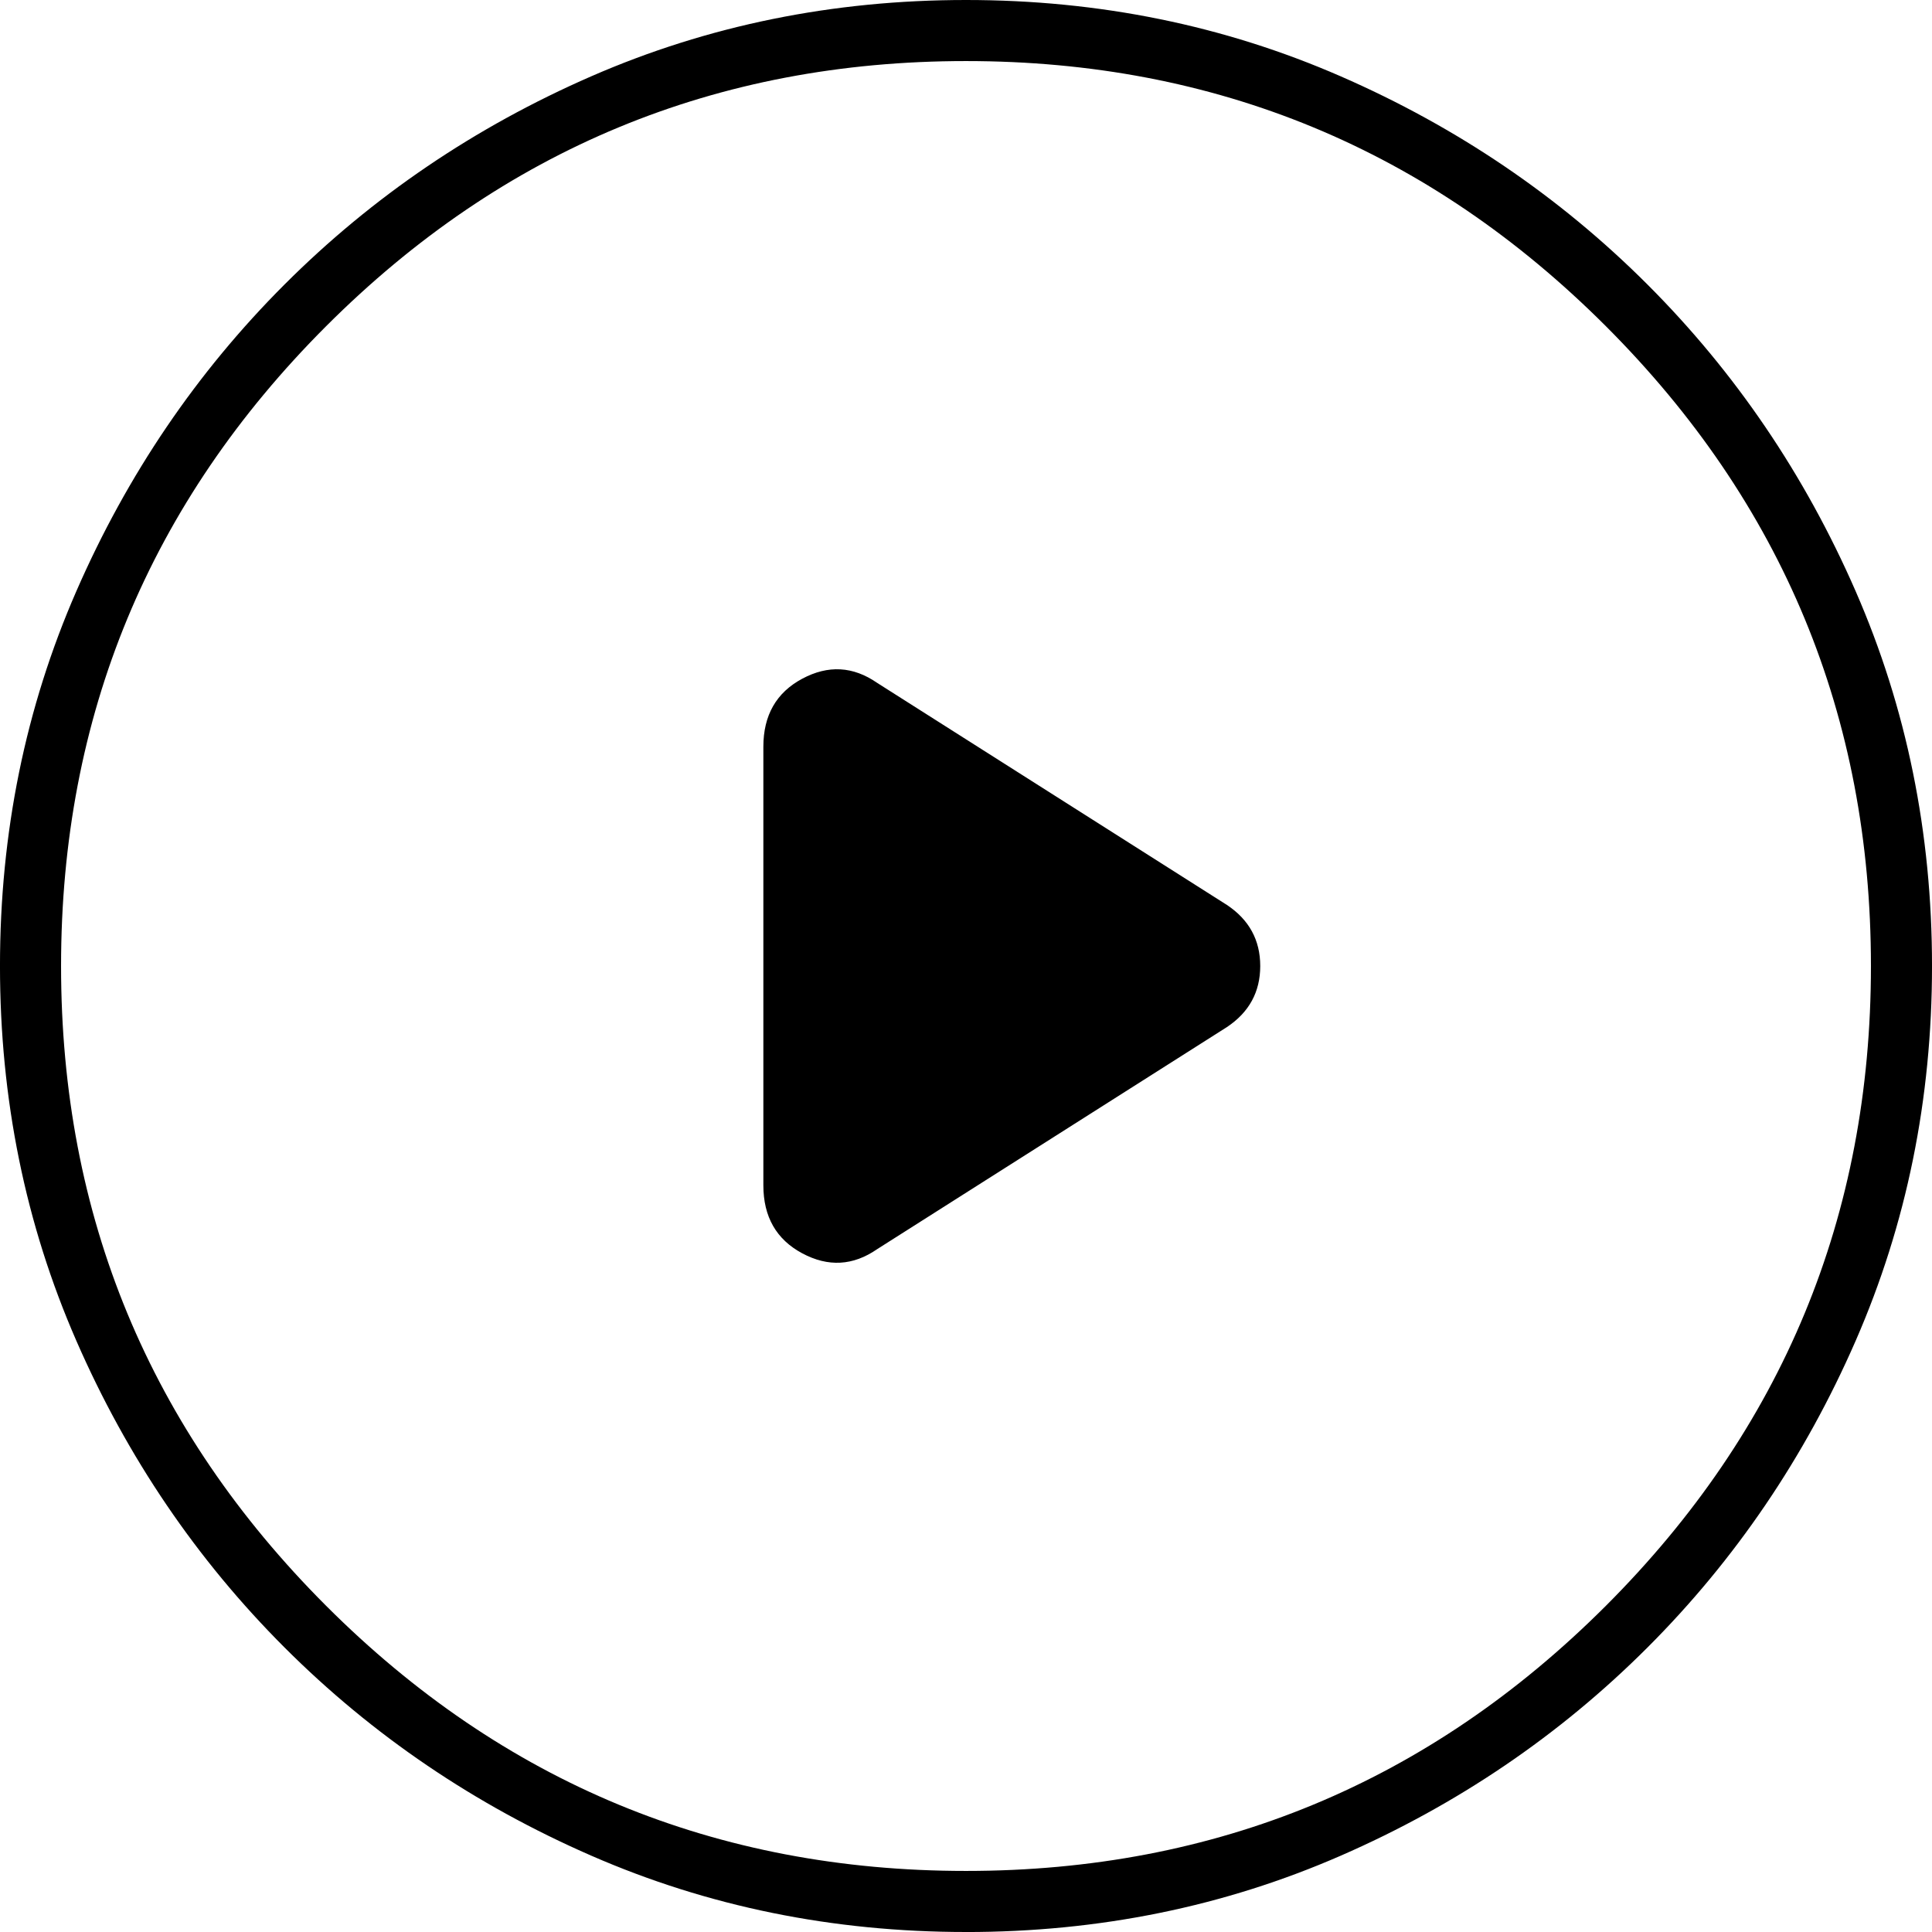 <svg xmlns="http://www.w3.org/2000/svg" id="uuid-0ef10066-733c-4aaf-a138-37f26393d584" viewBox="0 0 150 150"><g id="uuid-6c0b15cb-7d09-48a0-9693-8ffb1799e2a5"><g id="uuid-1ea0a433-f5e0-4492-90cf-a0b1525e73ce"><path d="m59.267,57.974v34.052c0,2.443,1.006,4.203,3.017,5.28,2.011,1.078,3.951.97,5.819-.323l27.155-17.241c1.724-1.149,2.586-2.73,2.586-4.741s-.862-3.592-2.586-4.741l-27.155-17.241c-1.868-1.293-3.807-1.401-5.819-.323s-3.017,2.838-3.017,5.28Zm15.733,92.026c-10.345,0-20.043-1.976-29.095-5.927-9.052-3.951-16.99-9.339-23.815-16.164-6.825-6.825-12.213-14.763-16.164-23.815-3.951-9.052-5.927-18.75-5.927-29.095s1.976-20.043,5.927-29.095c3.951-9.052,9.339-16.99,16.164-23.815,6.825-6.825,14.763-12.213,23.815-16.164C54.957,1.976,64.655,0,75,0s20.043,1.976,29.095,5.927c9.052,3.951,16.99,9.339,23.815,16.164,6.825,6.825,12.213,14.763,16.164,23.815,3.951,9.052,5.927,18.75,5.927,29.095s-1.976,20.043-5.927,29.095c-3.951,9.052-9.339,16.99-16.164,23.815s-14.763,12.213-23.815,16.164-18.75,5.927-29.095,5.927Zm0-4.741c19.397,0,35.955-6.861,49.677-20.582s20.582-30.28,20.582-49.677c0-19.397-6.861-35.955-20.582-49.677-13.721-13.721-30.28-20.582-49.677-20.582-19.397,0-35.955,6.861-49.677,20.582-13.721,13.721-20.582,30.28-20.582,49.677,0,19.397,6.861,35.955,20.582,49.677,13.721,13.721,30.28,20.582,49.677,20.582Z"></path></g></g></svg>